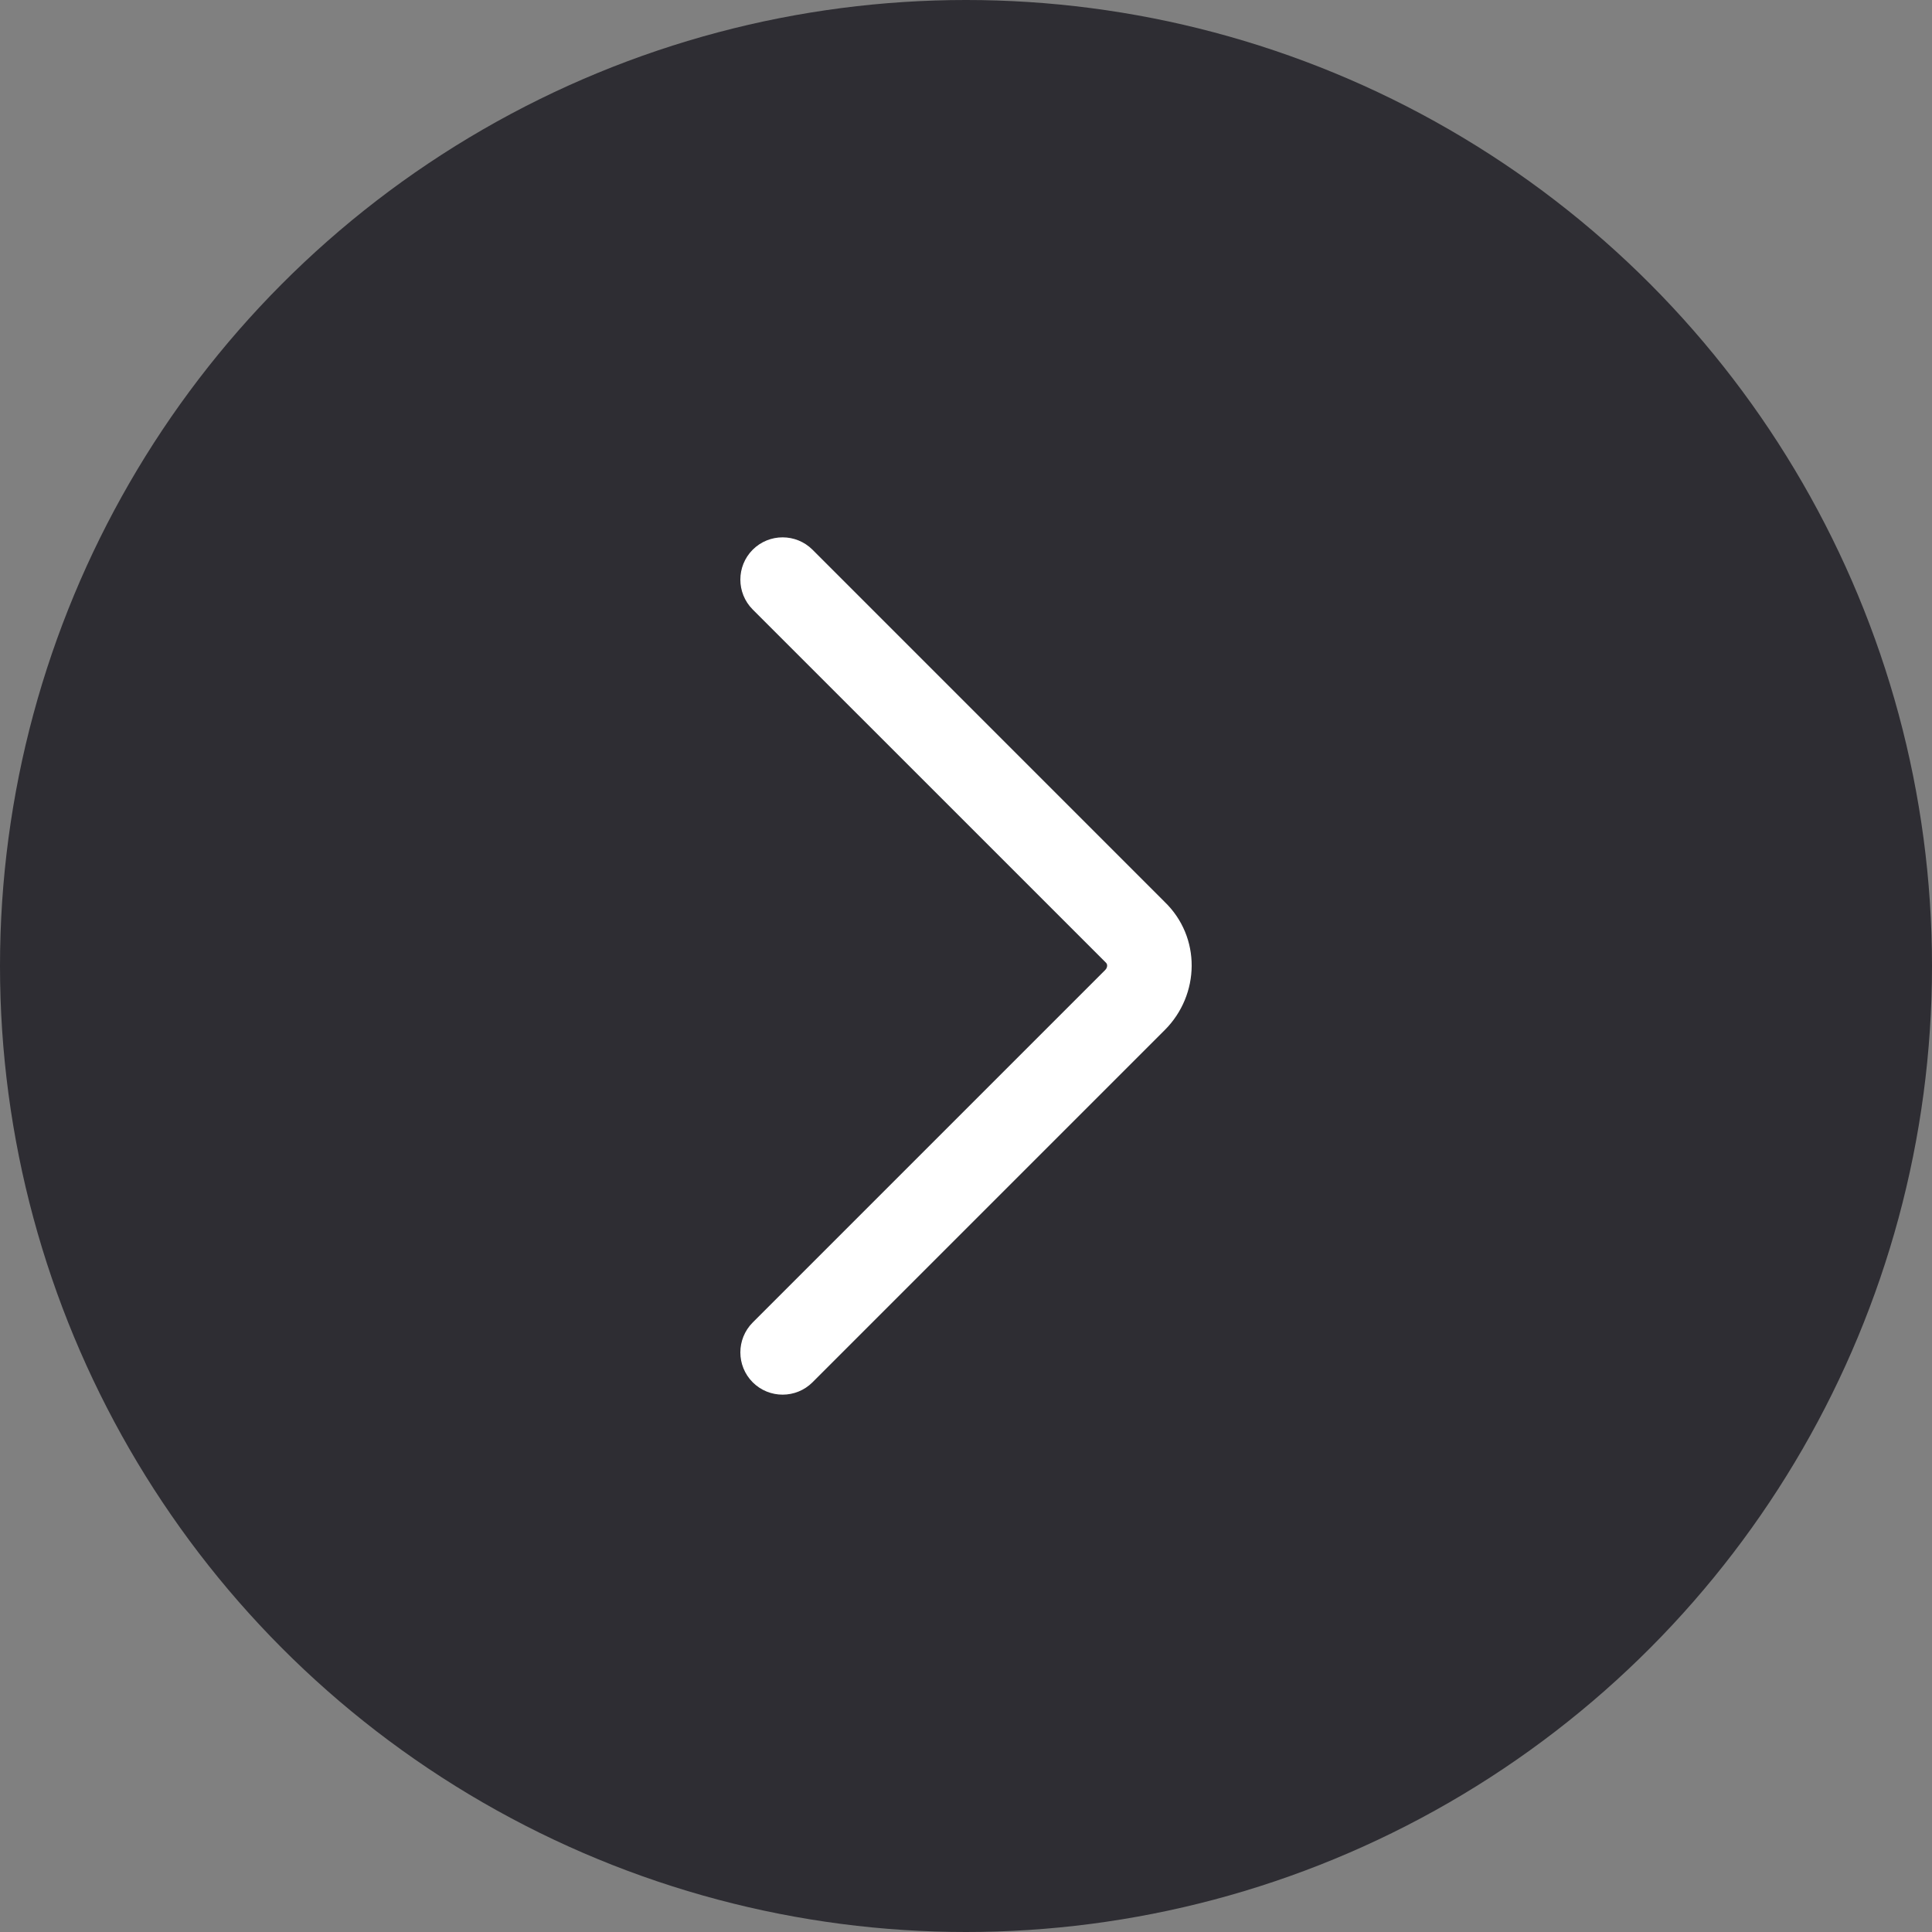 <svg width="40" height="40" viewBox="0 0 40 40" fill="none" xmlns="http://www.w3.org/2000/svg">
<rect x="0" y="0" width="40" height="40" fill="#808080" stroke="none"/>
<circle cx="20" cy="20" r="20" fill="#2E2D33"/>
<path fill-rule="evenodd" clip-rule="evenodd" d="M15.584 11.381C15.926 11.04 16.48 11.04 16.822 11.381L24.108 18.668C24.873 19.402 24.845 20.595 24.116 21.325L16.822 28.619C16.48 28.96 15.926 28.96 15.584 28.619C15.243 28.277 15.243 27.723 15.584 27.381L22.878 20.087C22.913 20.053 22.922 20.018 22.922 19.992C22.922 19.967 22.914 19.947 22.895 19.929L22.887 19.921L15.584 12.619C15.243 12.277 15.243 11.723 15.584 11.381Z" fill="white"/>
</svg>
